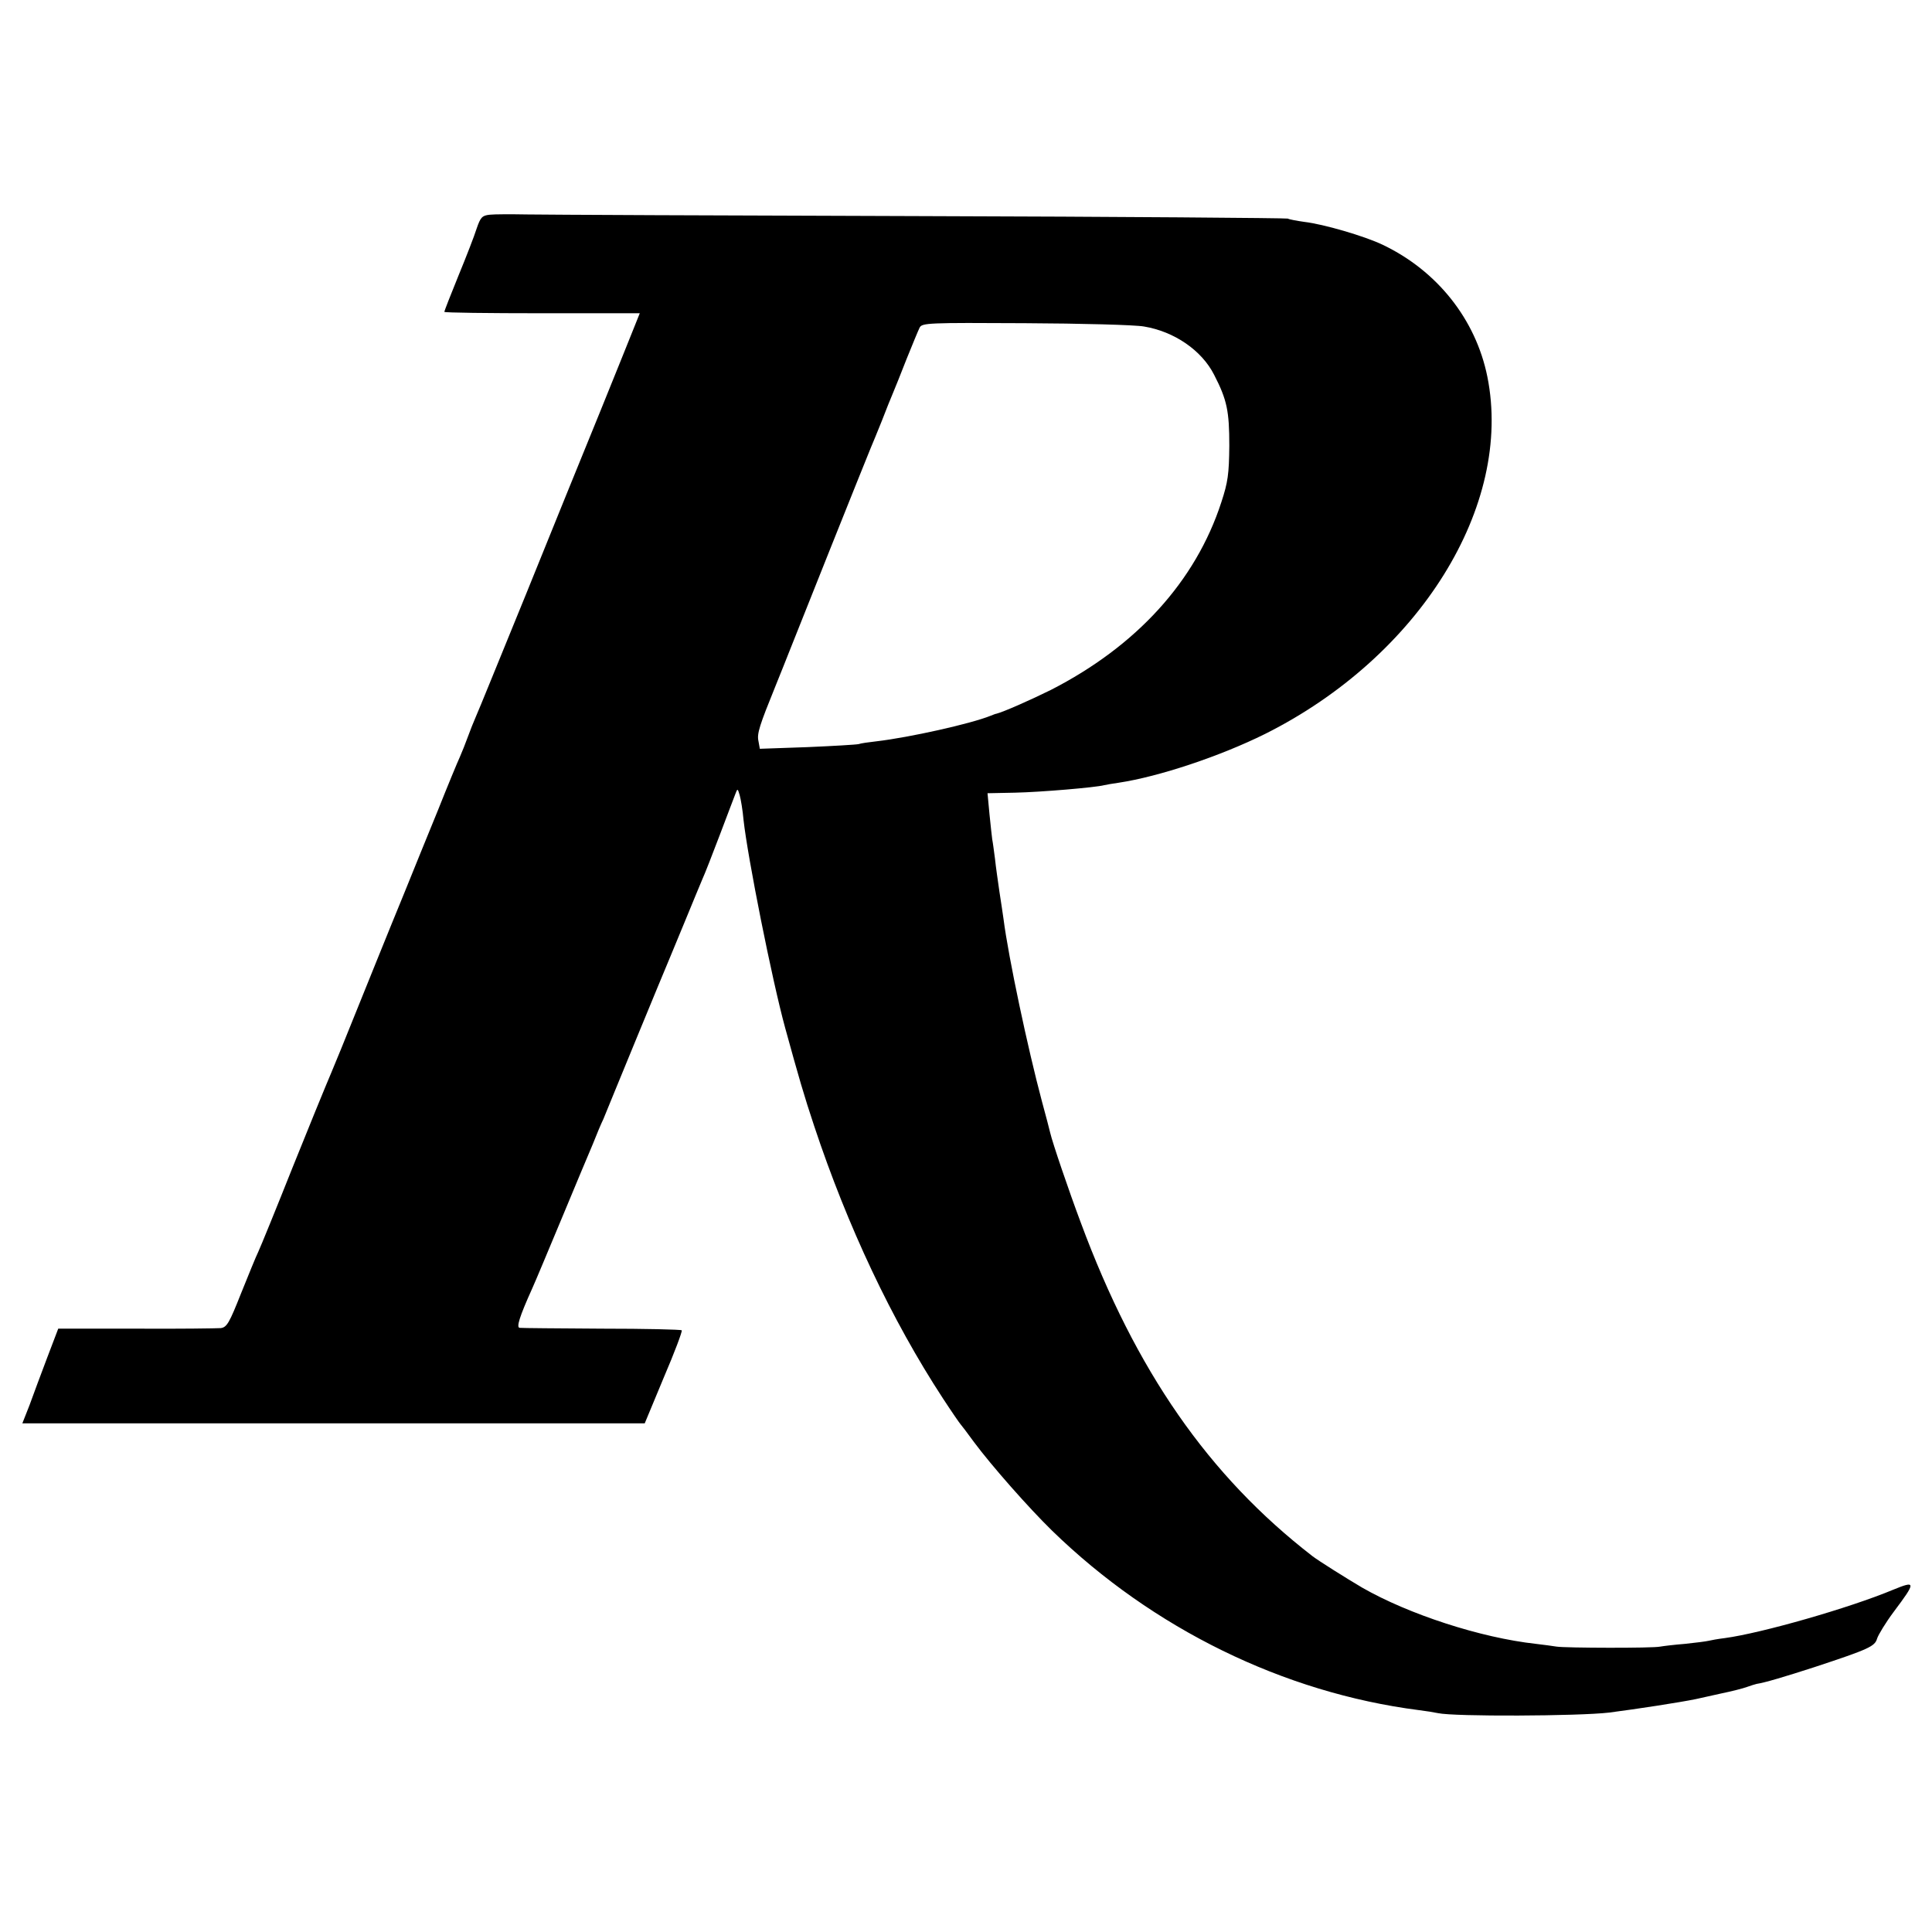 <svg version="1" xmlns="http://www.w3.org/2000/svg" width="933.333" height="933.333" viewBox="0 0 700 700"><path d="M177.4 77.8c-2.7.3-3.3.9-4.7 5-.8 2.6-3.8 10.3-6.6 17.1-2.8 6.9-5.1 12.7-5.1 13.1 0 .3 15.9.5 35.4.5h35.4l-2 5c-1.1 2.7-6.6 16.5-12.3 30.5-5.7 14-17.9 43.9-27 66.5-9.2 22.5-17.3 42.5-18.1 44.2-.8 1.8-2.1 5.1-2.9 7.3-.8 2.2-2.1 5.5-2.9 7.3-.8 1.7-4.4 10.4-7.9 19.2-3.6 8.8-9.1 22.3-12.2 30-5.6 13.6-13.4 33-22.9 56.5-2.6 6.3-5.1 12.4-5.6 13.5-.5 1.1-5.9 14.4-12 29.5-6 15.1-11.6 28.8-12.4 30.5-.8 1.6-3.6 8.5-6.3 15.2-4.2 10.6-5.1 12.2-7.3 12.5-1.4.1-15.2.3-30.7.2H21.1l-4 10.5c-2.2 5.8-5.1 13.6-6.4 17.2l-2.6 6.6h225.5l6.9-16.6c3.9-9.1 6.8-16.8 6.5-17.1-.3-.3-13.3-.6-29-.6-15.7-.1-29.1-.2-29.7-.3-1.3-.1-.1-4 4.5-14.2 1.1-2.4 5.9-13.9 10.7-25.4 4.8-11.6 9.9-23.7 11.3-27 1.3-3.3 3-7.4 3.8-9 .7-1.7 6-14.7 11.9-29s11.3-27.4 12-29c.7-1.7 3.4-8.2 6-14.5 2.6-6.3 5.3-12.9 6-14.5.8-1.7 3.6-8.9 6.3-16 2.7-7.2 5.3-13.9 5.7-15 .7-1.9.8-1.8 1.5.6.4 1.4 1.1 5.5 1.4 9 1.5 13.6 10.3 57.9 15.1 75.4 4.9 17.8 6.8 24.4 10.5 35.5 12.1 36.4 28.1 70.3 46.6 98.6 3.2 4.9 6.1 9.1 6.4 9.4.3.3 2.5 3.2 4.9 6.5 6.4 8.6 19.8 23.8 28.3 32.1 36.5 35.5 83.9 58.7 132.8 65 2.5.3 5.6.8 7 1.1 5.9 1.3 50.9 1.1 62-.2 10.1-1.3 25.7-3.7 31.5-4.9 1.1-.3 5.2-1.1 9-2 3.9-.8 8.2-1.9 9.5-2.4 1.4-.5 3-1 3.5-1.1 2.8-.4 10.2-2.6 21-6.1 19.7-6.5 21.8-7.5 22.6-10.3.4-1.3 3.1-5.8 6.1-9.8 8.1-10.8 8-11.3-.3-7.9-15.8 6.6-47.6 15.7-60.9 17.5-2.5.3-5.2.8-6 1-.8.2-4.6.7-8.5 1.1-3.8.3-7.9.8-9 1-2.7.6-34.3.5-37.5 0-1.4-.2-4.7-.7-7.5-1-20-2.2-46.1-10.7-63-20.4-5.6-3.3-15.8-9.7-18-11.4-37.6-29.1-64-67.1-83.9-120.8-4.4-11.7-10.3-29.1-11.1-32.6-.2-1-1.6-6.2-3-11.4-5.1-19.1-12.1-52-13.9-66-.3-1.9-.9-6.4-1.5-10-.5-3.6-1.3-8.9-1.6-11.9-.4-3-.8-6.1-1-7-.1-.9-.6-5-1-9.2l-.7-7.5 9.9-.2c9.5-.2 29.3-1.9 32.3-2.7.8-.2 3.2-.6 5.3-.9 14.6-2.2 36.8-9.6 53.1-17.7 55.9-28 89.9-82.7 80.5-129.4-4.2-20.8-18.2-38.4-37.9-47.8-6.7-3.2-21.5-7.5-28.4-8.3-2.8-.4-5.5-.9-6-1.2-.5-.2-60.3-.7-133-.9-72.6-.2-136.8-.5-142.6-.6-5.8-.1-11.9-.1-13.6.1zm237.1 40.5c10.9 1.8 20.9 8.6 25.4 17.5 4.7 9.1 5.5 13.2 5.5 25.7-.1 10.3-.5 13.2-2.9 20.5-9.3 28.6-30.7 52.1-61.8 68-7.5 3.7-17 7.9-19.7 8.6-.3 0-1.2.4-2 .7-7.1 2.9-29.5 7.9-41.5 9.3-2.7.3-5.6.7-6.4 1-.8.2-9.2.7-18.6 1.1l-17.2.6-.5-2.8c-.6-2.7.4-5.7 6.2-20 1.8-4.4 4-10 5-12.5 2.1-5.4 27.6-69.2 29.4-73.5.7-1.7 2.6-6.2 4.1-10 1.5-3.9 3.3-8.4 4-10 .7-1.7 3-7.3 5-12.5 2.1-5.2 4.2-10.3 4.7-11.3.9-1.7 3-1.8 38.1-1.6 20.5.1 39.9.6 43.2 1.2z"/></svg>